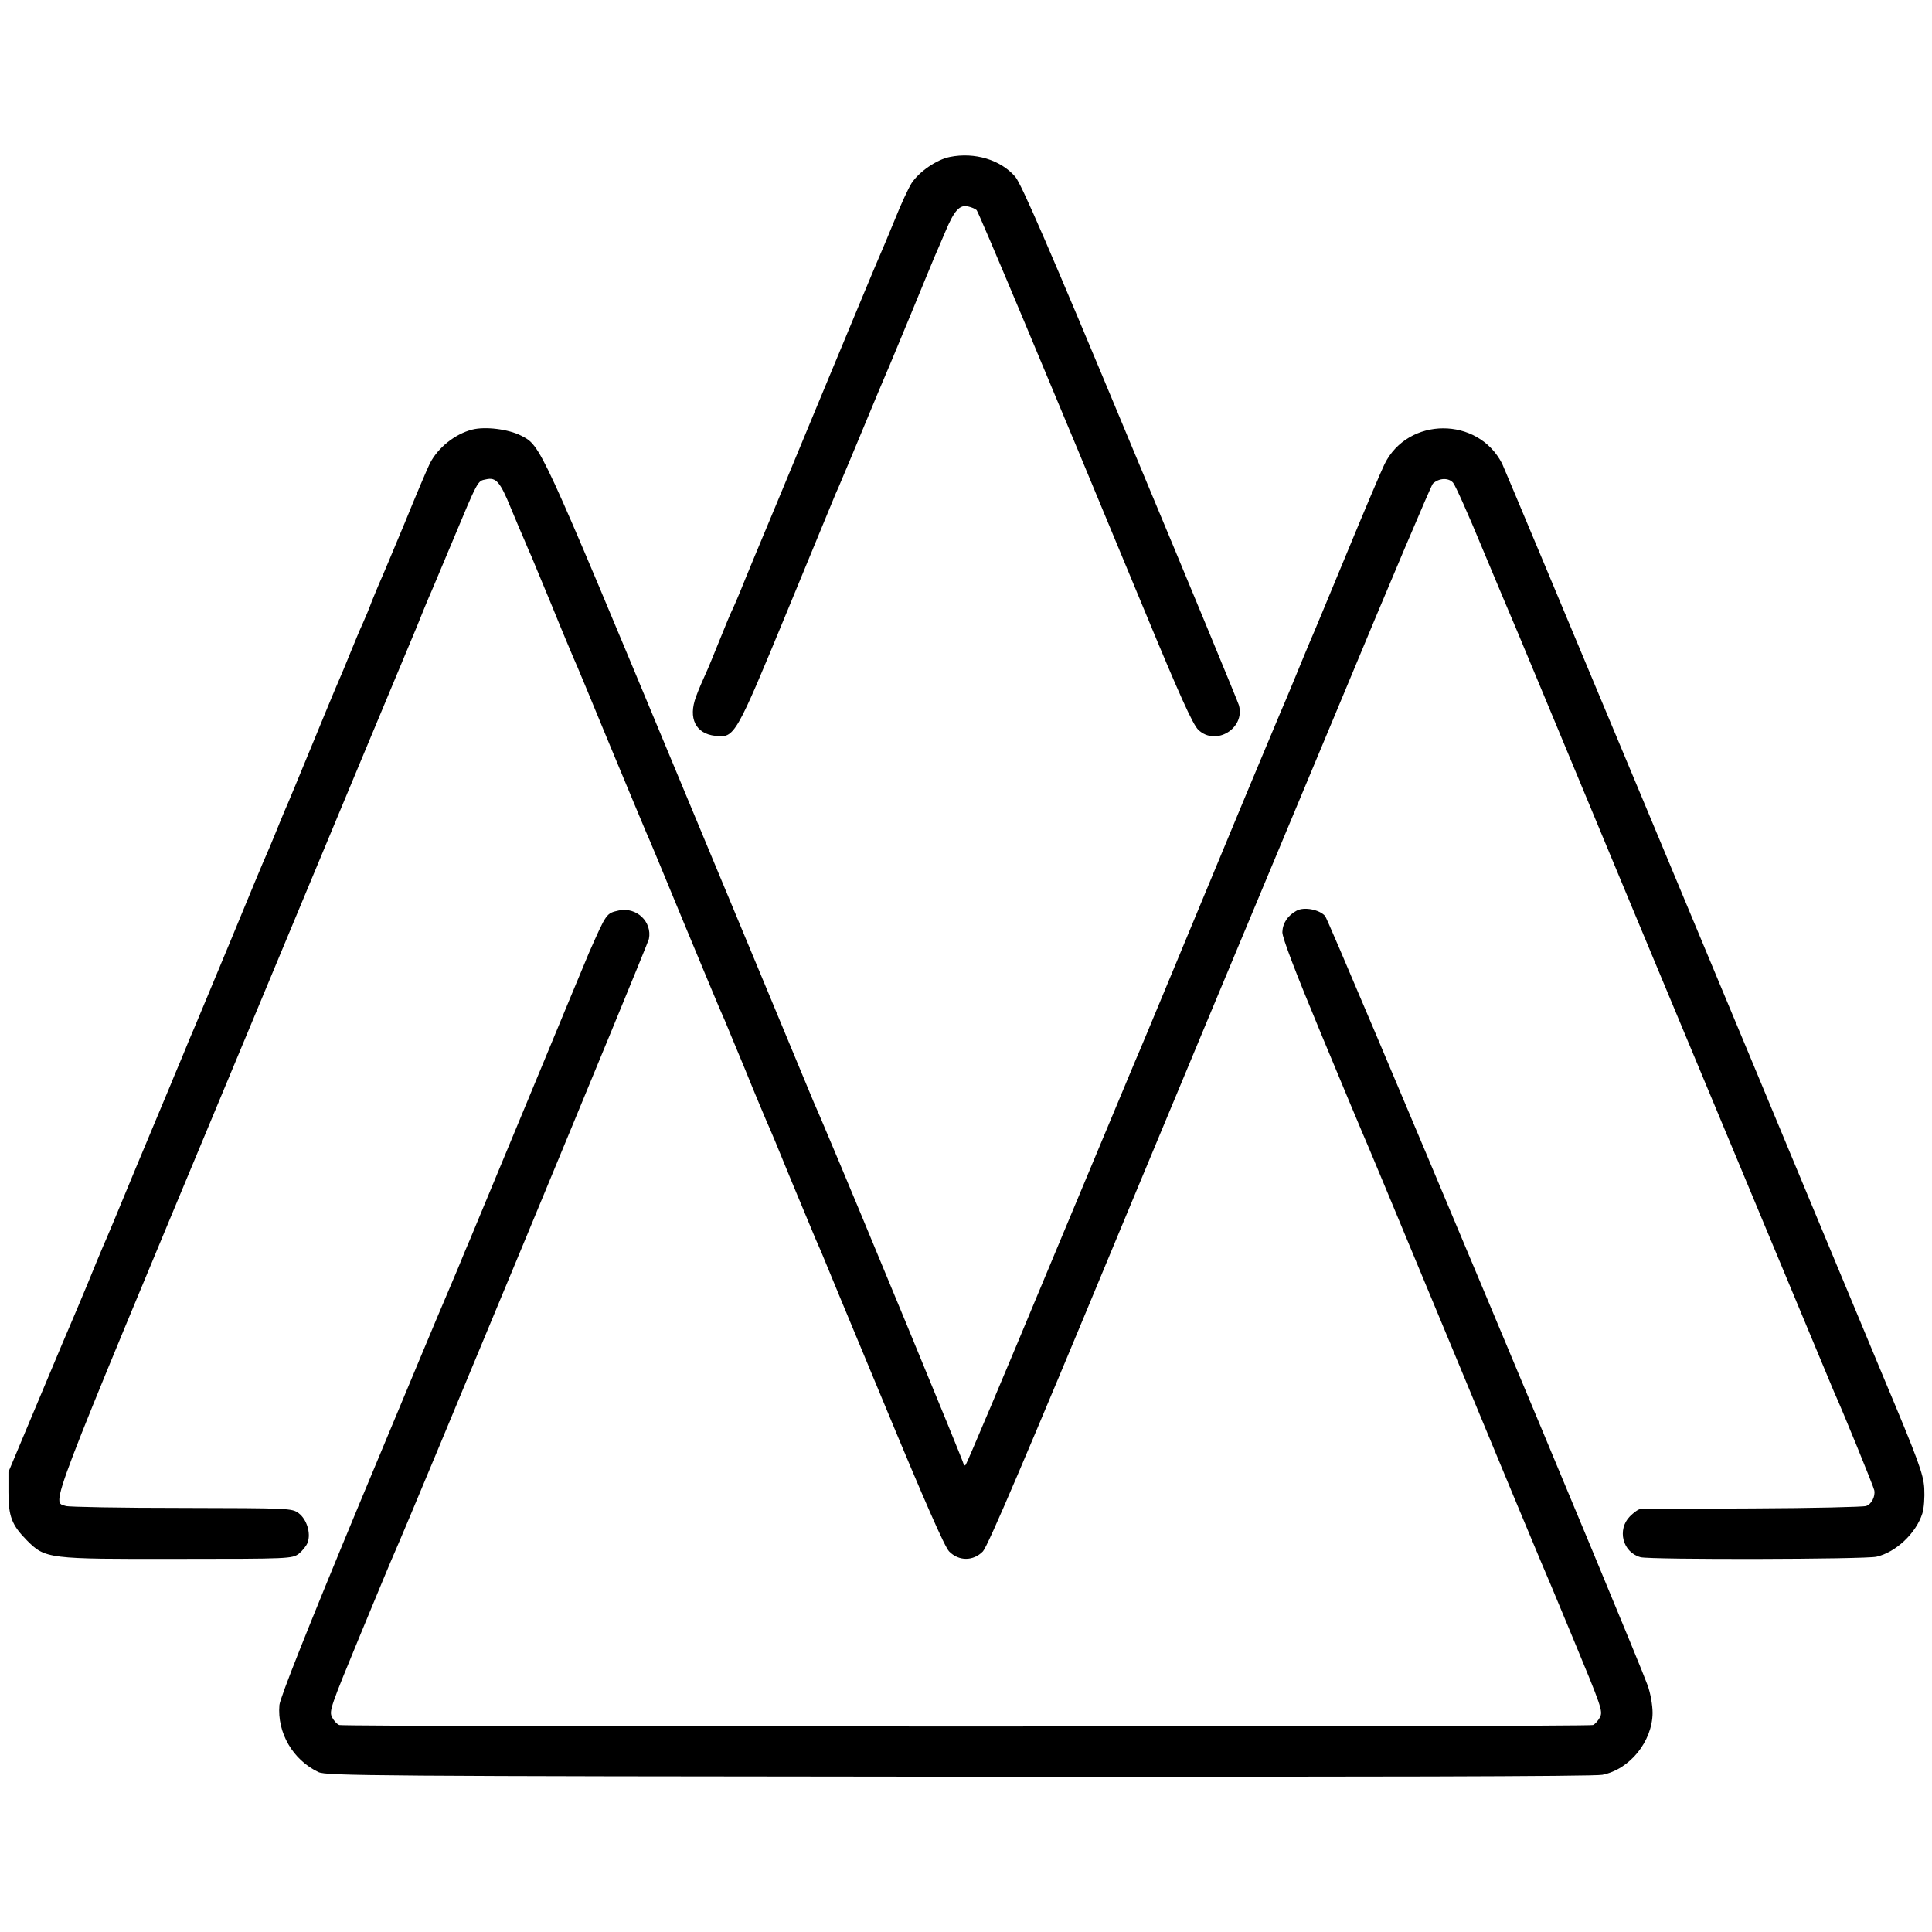 <?xml version="1.0" standalone="no"?>
<!DOCTYPE svg PUBLIC "-//W3C//DTD SVG 20010904//EN"
 "http://www.w3.org/TR/2001/REC-SVG-20010904/DTD/svg10.dtd">
<svg version="1.0" xmlns="http://www.w3.org/2000/svg"
 width="800pt" height="800pt" viewBox="0 0 800 800"
 preserveAspectRatio="xMidYMid meet">
<g transform="translate(0,800) scale(0.1,-0.1)"
fill="#000000" stroke="none">
<path d="M3933 7350 c-55 -11 -127 -61 -158 -108 -13 -20 -45 -89 -70 -152
-26 -63 -55 -133 -65 -155 -10 -22 -122 -292 -250 -600 -127 -308 -238 -573
-245 -590 -7 -16 -34 -82 -60 -145 -25 -63 -51 -123 -56 -132 -5 -10 -27 -63
-49 -118 -22 -54 -48 -119 -59 -142 -11 -24 -29 -65 -39 -93 -33 -89 -2 -153
80 -162 80 -9 83 -4 298 517 105 256 196 474 200 485 5 11 18 40 28 65 11 25
52 124 92 220 40 96 80 193 90 215 10 22 54 130 100 240 45 110 90 218 99 240
10 22 30 70 46 107 36 86 59 112 94 103 14 -3 30 -10 35 -15 8 -8 278 -651
696 -1660 143 -346 200 -472 222 -492 72 -69 195 6 168 102 -4 14 -206 503
-450 1087 -335 805 -451 1072 -476 1101 -60 70 -168 103 -271 82z"/>
<path d="M1955 6221 c-71 -18 -142 -75 -175 -140 -10 -20 -57 -130 -104 -246
-48 -115 -93 -223 -101 -240 -7 -16 -23 -54 -35 -84 -11 -30 -29 -73 -39 -95
-11 -23 -33 -77 -51 -121 -18 -44 -40 -98 -50 -120 -10 -22 -59 -141 -110
-265 -51 -124 -101 -245 -112 -269 -10 -24 -28 -67 -39 -95 -11 -28 -27 -64
-34 -81 -8 -16 -75 -178 -150 -360 -75 -181 -143 -343 -150 -360 -7 -16 -30
-70 -50 -120 -21 -49 -43 -103 -50 -120 -7 -16 -70 -167 -140 -335 -69 -168
-132 -318 -140 -335 -7 -16 -36 -86 -64 -155 -29 -69 -56 -134 -61 -145 -5
-11 -67 -157 -137 -325 l-128 -305 0 -85 c0 -99 14 -135 76 -198 77 -77 86
-78 626 -77 463 0 472 1 500 21 15 12 32 33 37 47 14 39 -4 96 -37 121 -28 21
-38 21 -485 22 -251 0 -467 4 -479 8 -60 20 -91 -63 688 1806 400 960 744
1786 765 1835 20 50 42 104 49 120 8 17 50 118 95 225 111 266 107 258 142
265 42 10 59 -10 103 -118 21 -51 47 -112 58 -137 10 -25 23 -54 28 -65 4 -11
43 -103 85 -205 41 -102 82 -198 89 -215 8 -16 75 -178 150 -360 75 -181 143
-343 150 -360 8 -16 75 -178 150 -360 75 -181 144 -346 152 -365 8 -19 19 -44
24 -55 4 -11 43 -103 85 -205 41 -102 82 -198 89 -215 8 -16 53 -124 100 -240
48 -115 94 -226 102 -245 8 -19 19 -44 24 -55 4 -11 119 -288 255 -615 172
-415 255 -604 274 -624 40 -41 100 -41 140 0 20 21 179 393 559 1309 293 704
539 1294 546 1310 7 17 178 426 380 910 201 484 371 885 378 892 25 24 65 26
84 4 10 -12 64 -133 120 -269 57 -136 123 -294 148 -352 24 -58 236 -566 470
-1130 235 -564 433 -1038 440 -1055 7 -16 97 -232 200 -480 103 -247 193 -463
200 -480 31 -67 164 -393 166 -406 5 -26 -12 -58 -34 -65 -12 -4 -224 -9 -472
-10 -247 -1 -456 -2 -463 -3 -8 0 -27 -14 -43 -30 -54 -55 -30 -149 44 -169
40 -11 930 -9 977 2 80 18 164 97 190 179 7 22 10 67 8 105 -4 59 -24 114
-168 457 -89 215 -180 431 -200 480 -317 765 -1367 3279 -1380 3305 -100 196
-390 195 -487 -2 -12 -24 -83 -191 -158 -373 -75 -181 -142 -343 -150 -360 -7
-16 -34 -82 -60 -145 -26 -63 -55 -133 -65 -155 -19 -44 -206 -492 -435 -1045
-81 -195 -155 -373 -165 -395 -9 -22 -169 -404 -355 -850 -185 -445 -341 -814
-346 -820 -6 -5 -9 -5 -9 3 0 9 -436 1065 -577 1397 -14 33 -33 78 -43 100 -9
22 -261 629 -561 1349 -577 1387 -569 1369 -651 1412 -53 27 -149 39 -203 25z"/>
<path d="M2563 4230 c-53 -12 -51 -10 -124 -175 -9 -22 -122 -292 -249 -600
-128 -308 -238 -573 -245 -590 -7 -16 -30 -70 -50 -120 -21 -49 -46 -108 -55
-130 -10 -22 -167 -398 -349 -835 -219 -527 -331 -810 -334 -840 -10 -115 56
-228 162 -278 33 -15 220 -17 2651 -19 1676 -1 2633 1 2665 8 113 22 207 138
208 256 0 33 -9 82 -20 113 -53 148 -1319 3168 -1336 3187 -24 27 -87 39 -118
22 -37 -20 -58 -52 -59 -89 0 -24 54 -165 160 -420 88 -212 164 -394 169 -405
6 -11 172 -411 371 -890 198 -478 365 -879 370 -890 5 -11 66 -155 134 -320
117 -282 124 -301 111 -326 -8 -15 -21 -29 -29 -32 -20 -8 -5172 -8 -5191 0
-9 3 -22 17 -30 32 -13 26 -6 44 117 342 71 172 136 328 144 345 62 139 1047
2514 1051 2536 14 71 -51 133 -124 118z"/>
</g>
</svg>
